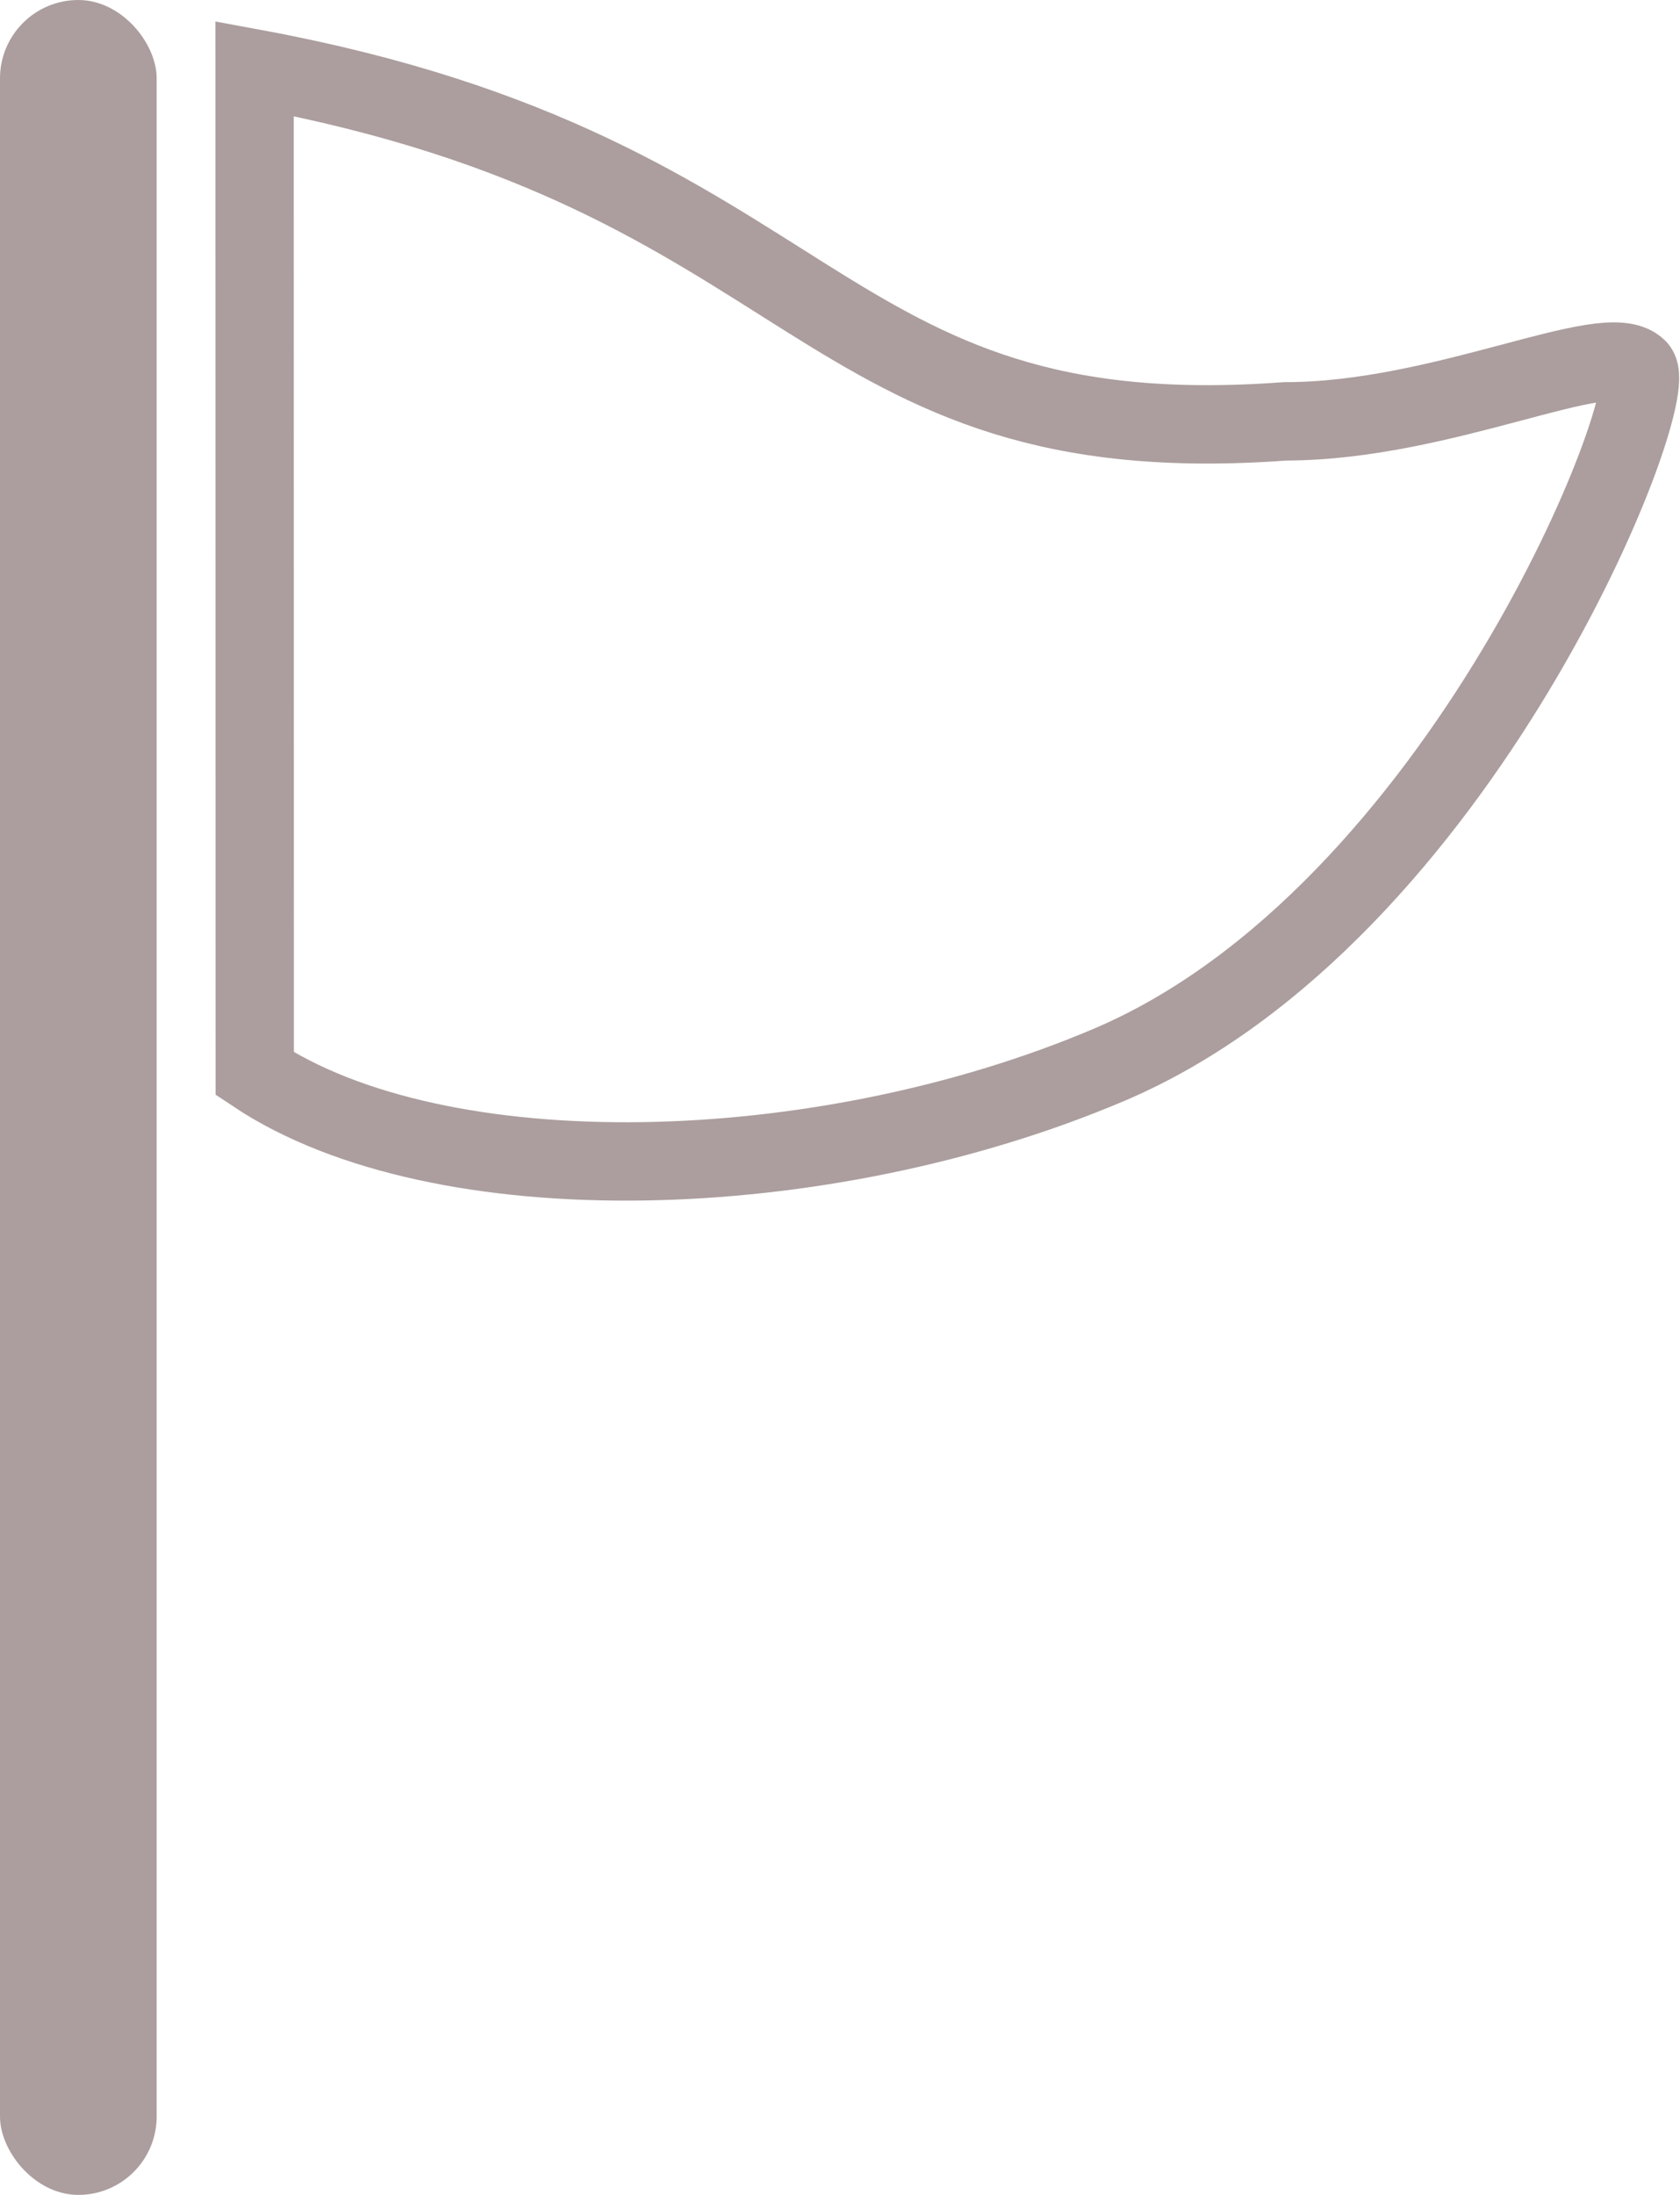<svg id="旗のフリーアイコン" xmlns="http://www.w3.org/2000/svg" width="21.447" height="28" viewBox="0 0 21.447 28">
  <path id="パス_187" data-name="パス 187" d="M142.317,16c7.309,1.35,7.085,4.949,13.157,4.5,2.024,0,4.1-1.072,4.5-.674.338.337-2.249,6.971-6.747,8.882-3.668,1.559-8.547,1.687-10.908.114Z" transform="translate(-139.067 -15.125)" fill="none" stroke="#ac9e9e" stroke-width="1"/>
  <rect id="長方形_1597" data-name="長方形 1597" width="2" height="28" rx="1" transform="translate(0 0)" fill="#ac9e9e"/>
</svg>
